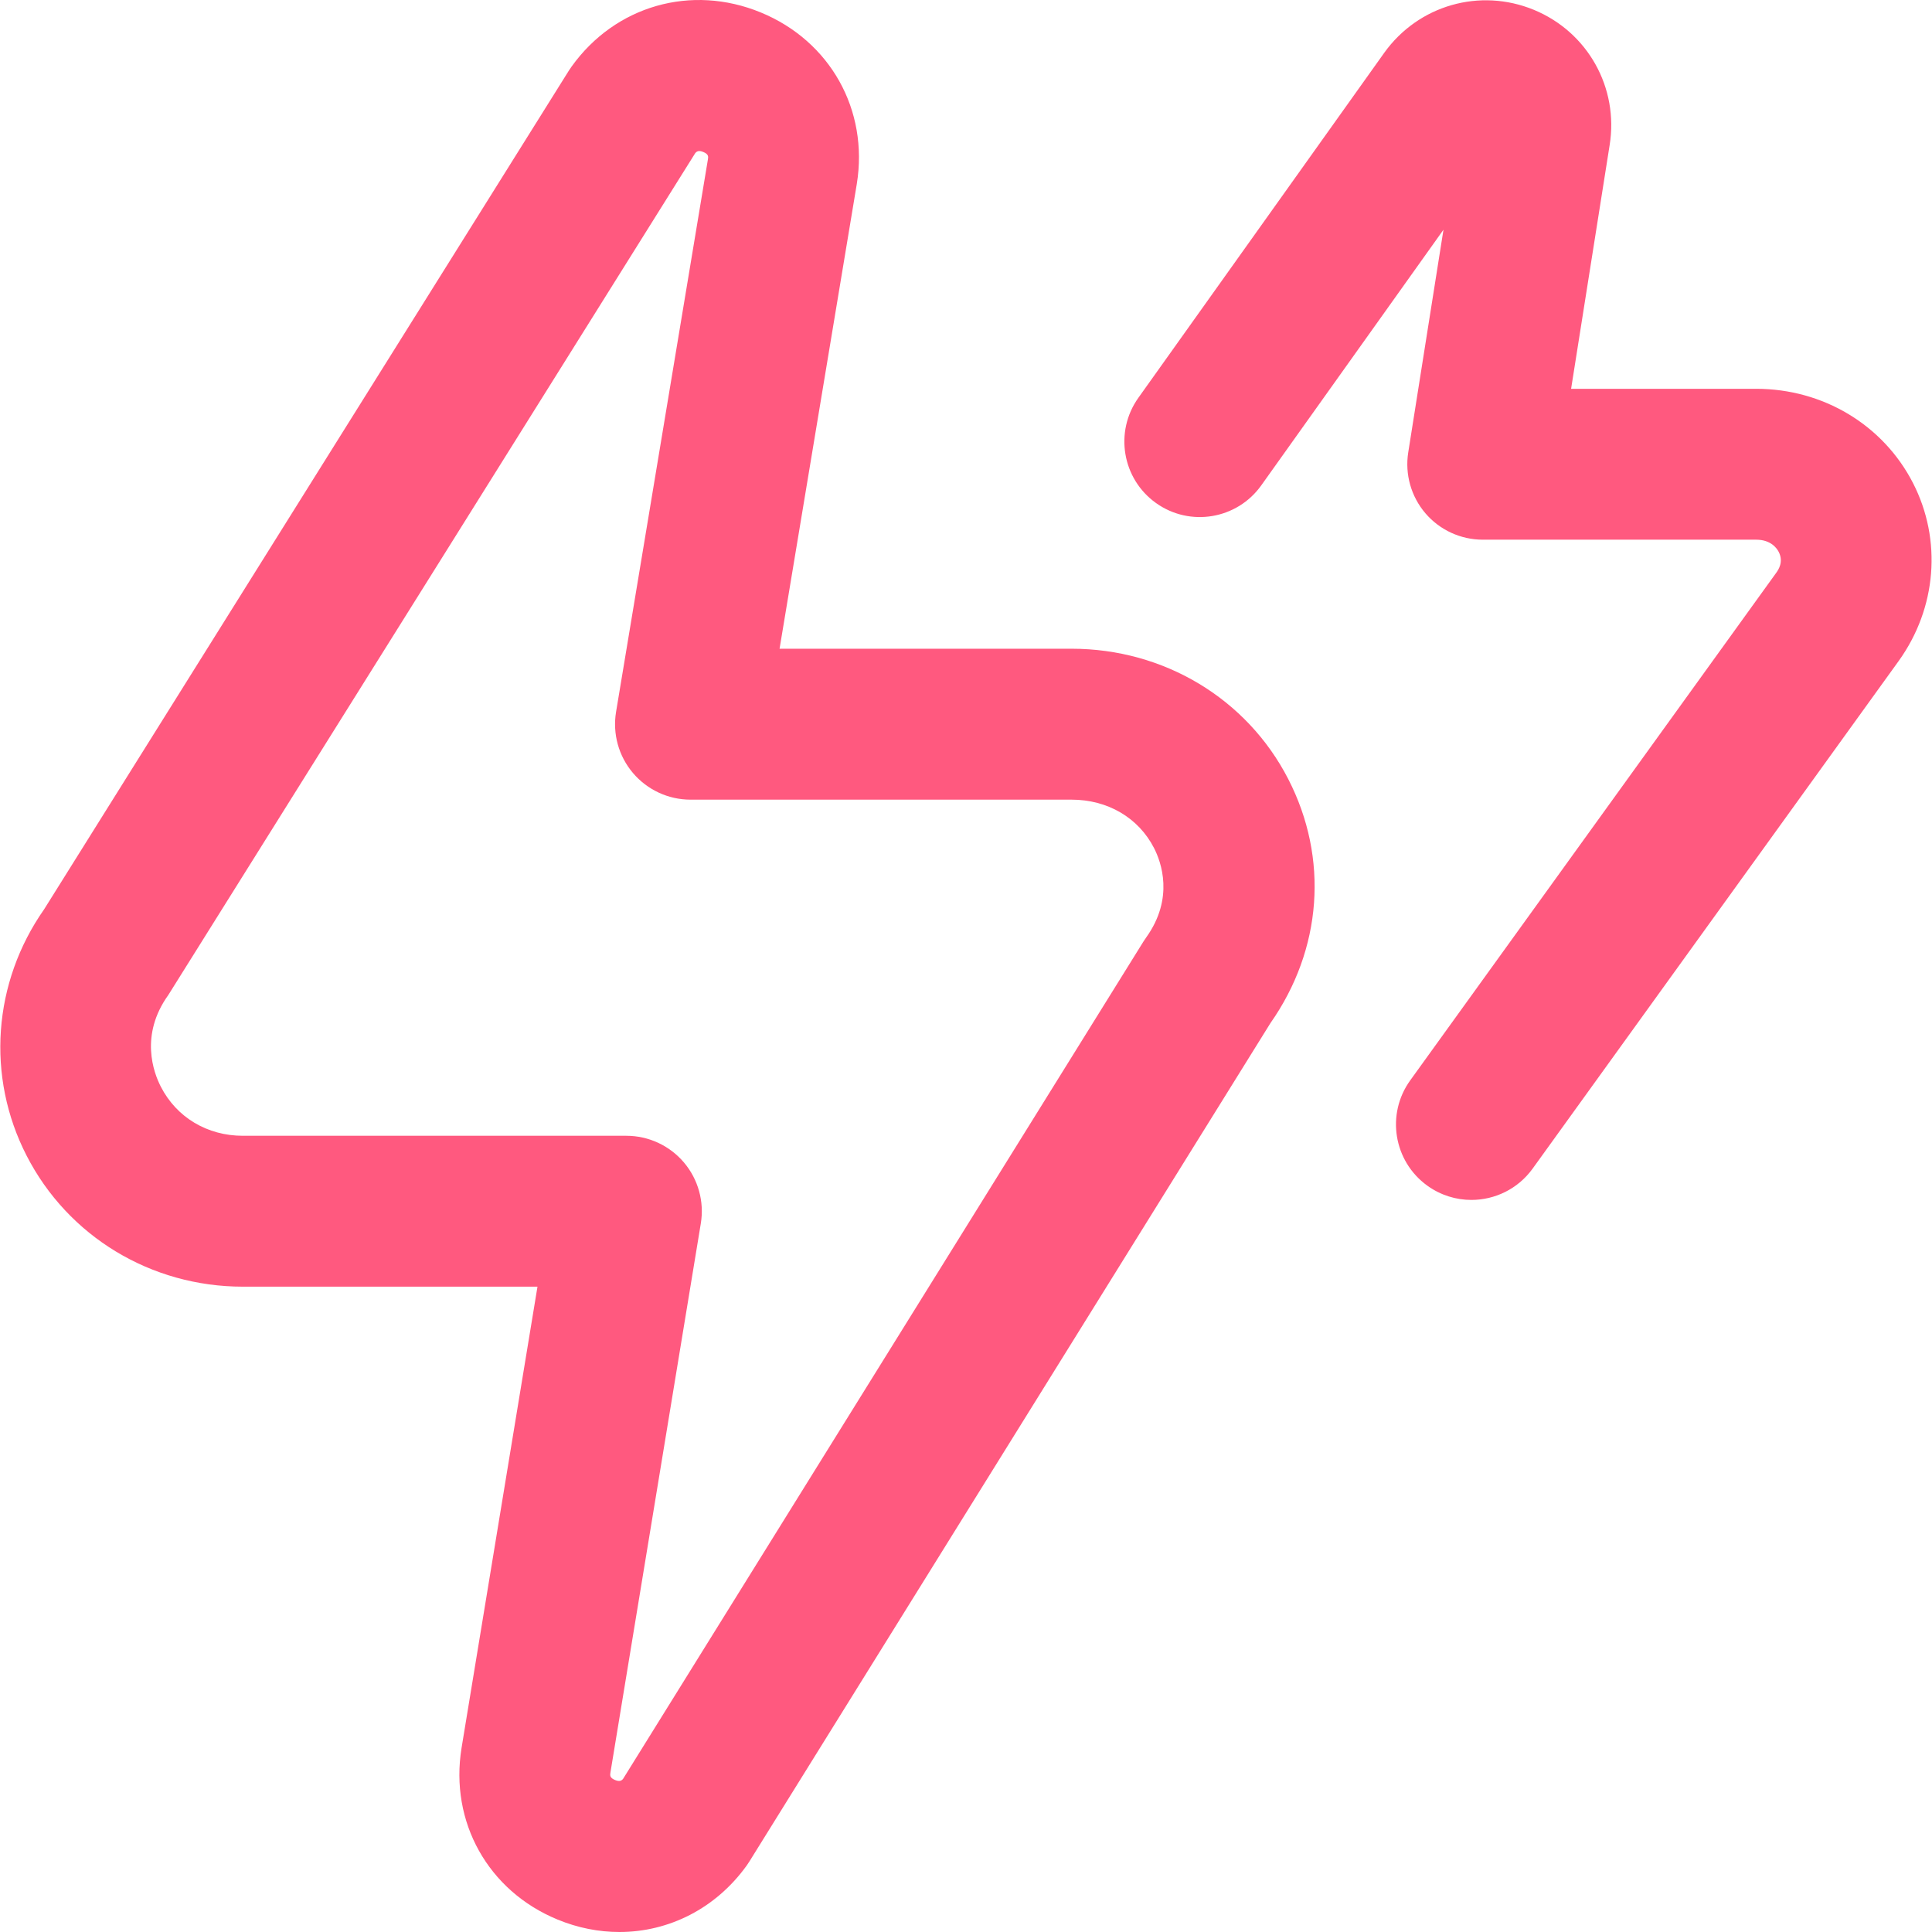 <?xml version="1.0" encoding="UTF-8"?> <svg xmlns="http://www.w3.org/2000/svg" width="50" height="50" viewBox="0 0 50 50" fill="none"><g clip-path="url(#clip0_4593_2319)"><path d="M16.031 50C15.498 50 14.954 49.895 14.425 49.676C12.631 48.935 11.634 47.151 11.945 45.236L13.91 33.299H6.287C3.907 33.299 1.762 32 0.689 29.909C-0.362 27.863 -0.186 25.426 1.143 23.531L14.723 1.826C14.745 1.791 14.768 1.757 14.792 1.724C15.924 0.144 17.893 -0.418 19.691 0.323C21.486 1.063 22.484 2.846 22.174 4.76L20.175 16.789H27.732C30.123 16.789 32.272 18.082 33.341 20.164C34.393 22.213 34.218 24.569 32.877 26.481L19.398 48.169C19.376 48.205 19.352 48.241 19.327 48.276C18.527 49.391 17.31 50 16.031 50ZM17.992 3.964C17.992 3.964 4.379 25.718 4.355 25.752C3.613 26.787 3.973 27.756 4.163 28.125C4.571 28.919 5.365 29.394 6.286 29.394H16.21C16.784 29.394 17.328 29.646 17.699 30.083C18.07 30.52 18.23 31.098 18.137 31.663L15.799 45.867C15.787 45.944 15.776 46.008 15.916 46.066C16.033 46.115 16.085 46.085 16.125 46.037L29.591 24.369C29.614 24.333 29.638 24.297 29.663 24.262C30.395 23.241 30.049 22.303 29.866 21.947C29.464 21.163 28.666 20.695 27.732 20.695H17.87C17.296 20.695 16.752 20.442 16.381 20.005C16.009 19.567 15.85 18.988 15.944 18.422L18.32 4.129C18.332 4.056 18.342 3.991 18.202 3.934C18.084 3.885 18.032 3.916 17.992 3.964ZM38.079 31.054C37.684 31.054 37.284 30.934 36.939 30.685C36.064 30.054 35.866 28.833 36.497 27.959L45.97 14.822C46.017 14.756 46.168 14.546 46.033 14.283C45.984 14.188 45.83 13.967 45.449 13.967H38.374C37.803 13.967 37.26 13.717 36.889 13.283C36.518 12.848 36.356 12.273 36.445 11.709L37.357 5.945L32.641 12.562C32.015 13.44 30.796 13.645 29.918 13.019C29.04 12.393 28.835 11.174 29.461 10.295L35.825 1.365C36.71 0.132 38.301 -0.321 39.698 0.255C41.092 0.831 41.897 2.271 41.657 3.758L40.66 10.062H45.449C47.181 10.062 48.736 10.996 49.508 12.5C50.263 13.972 50.122 15.735 49.14 17.103L39.665 30.243C39.283 30.772 38.686 31.054 38.079 31.054Z" fill="#FF597F"></path></g><defs><clipPath id="clip0_4593_2319"><rect width="50" height="50" fill="white"></rect></clipPath></defs></svg> 